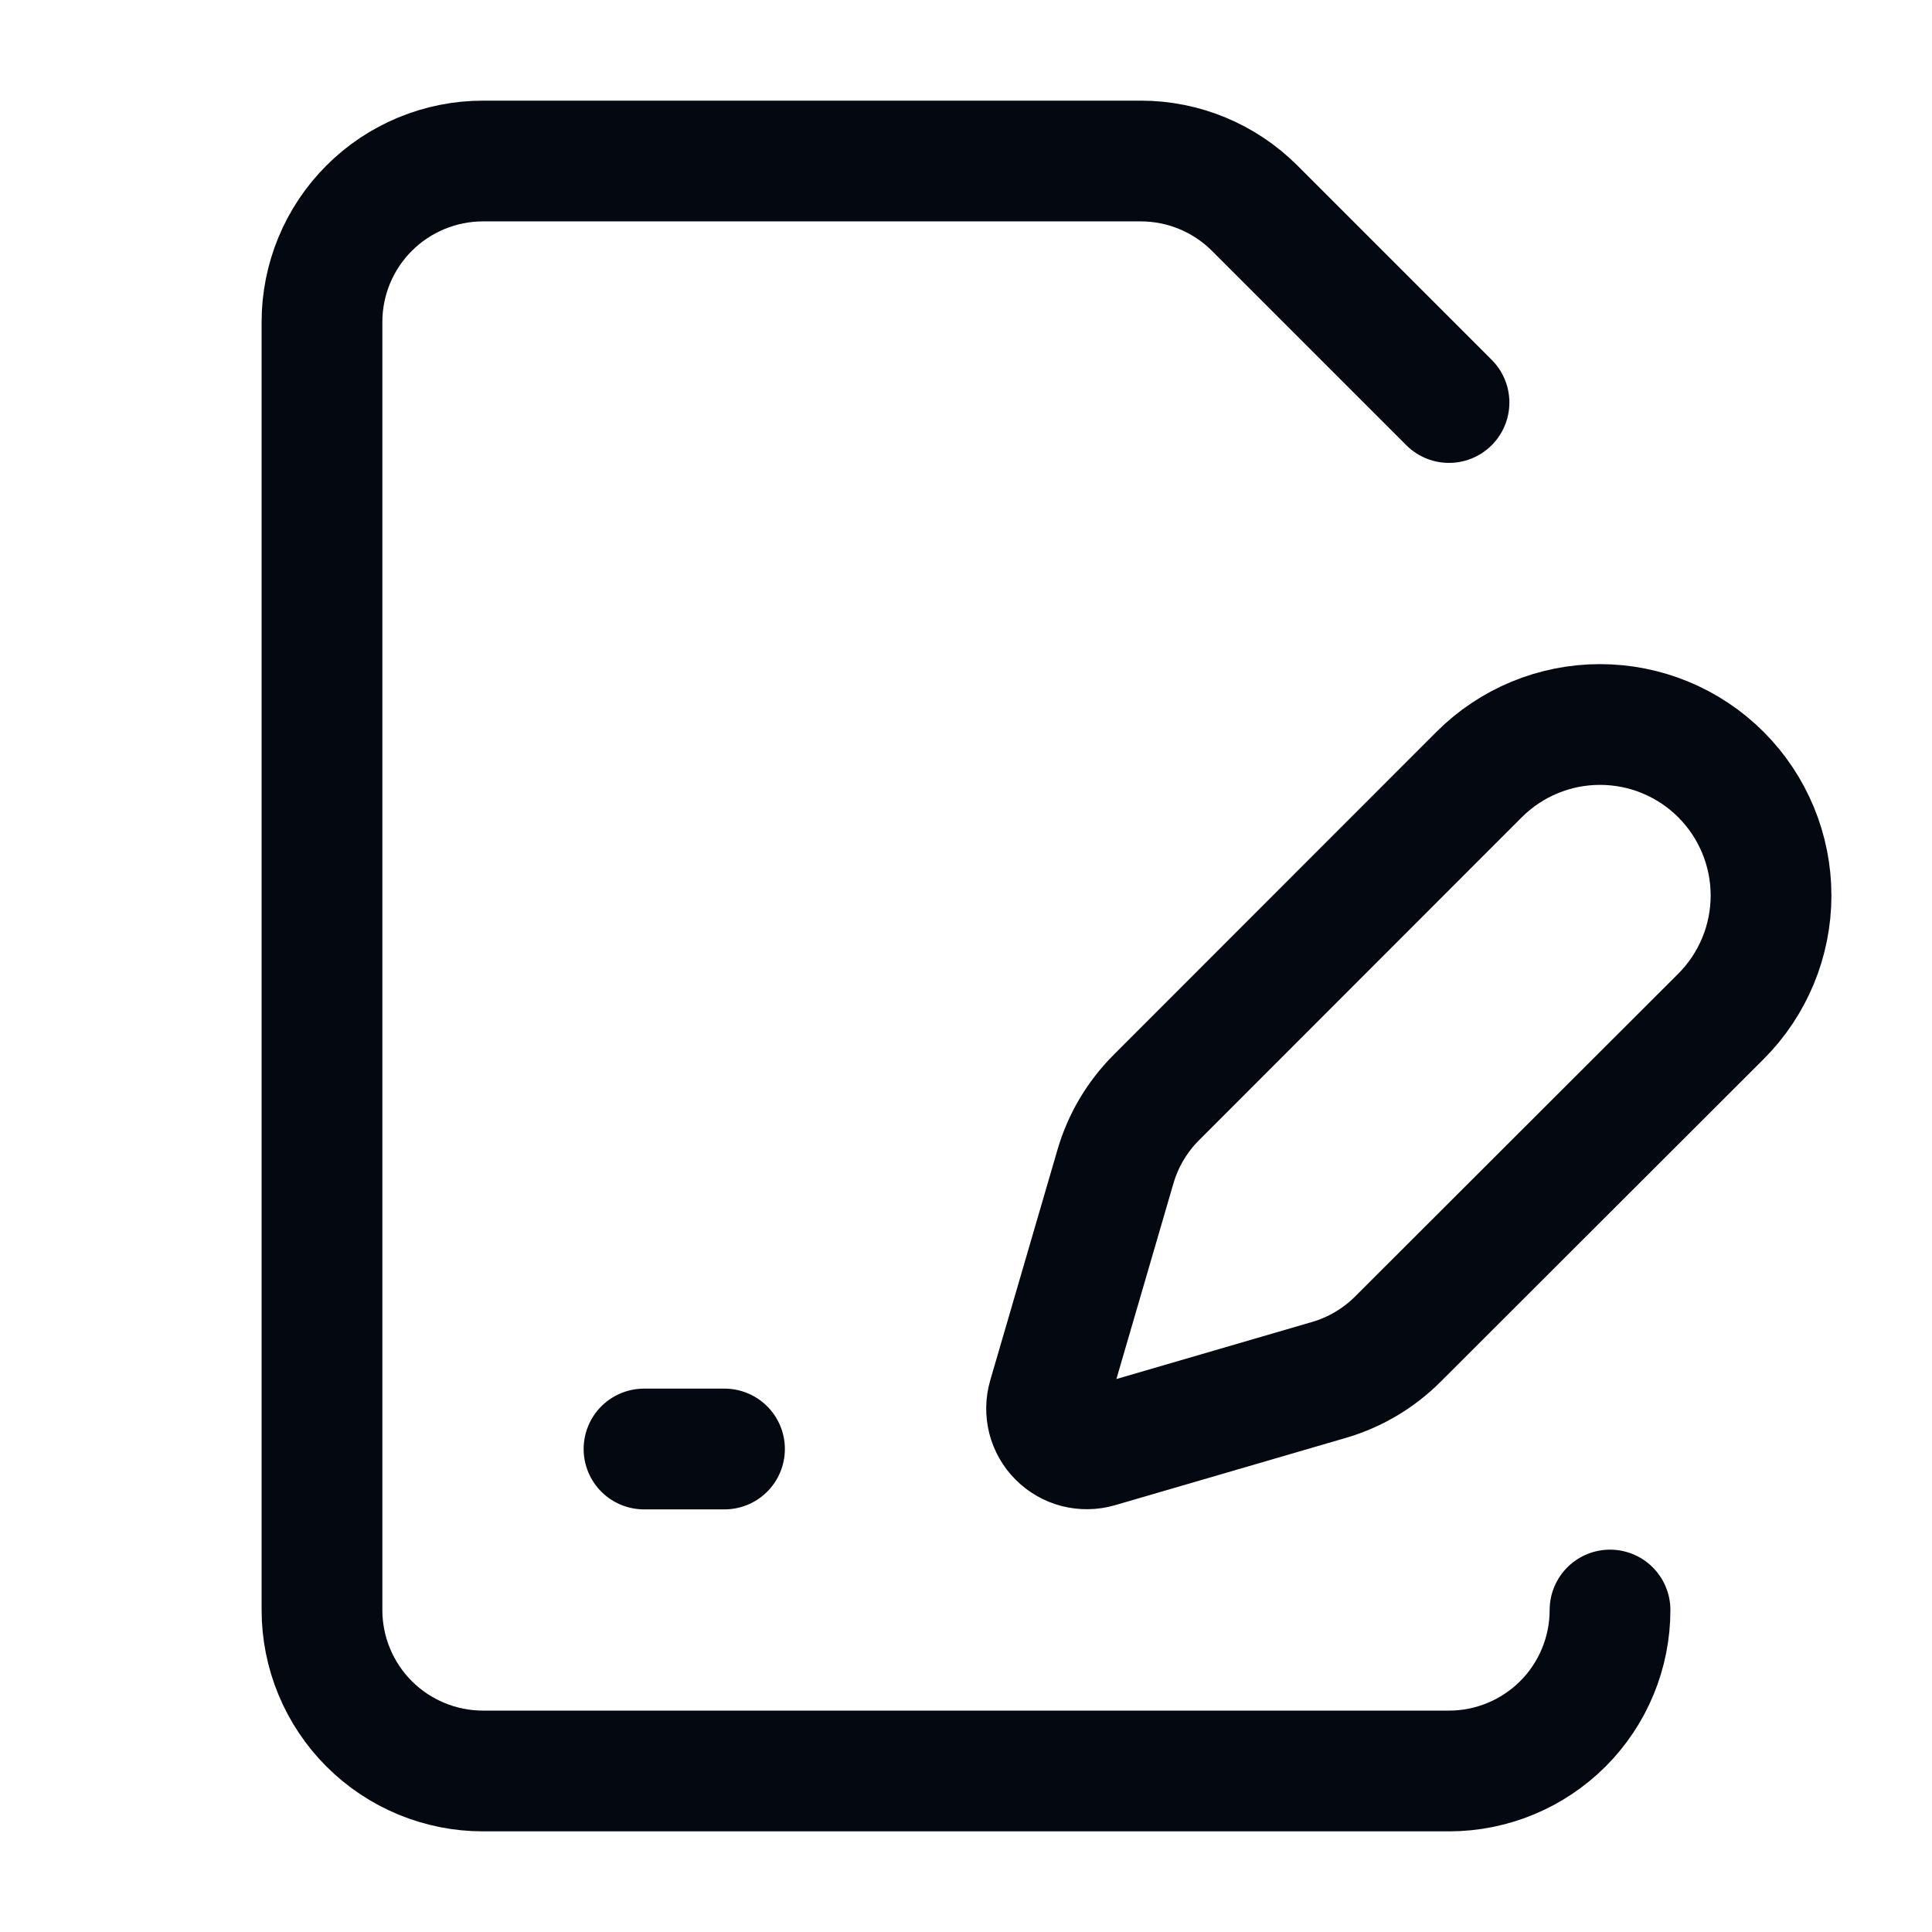 <svg xmlns="http://www.w3.org/2000/svg" width="32" height="32" viewBox="0 0 32 32" fill="none"><path d="M24 6.667L20.781 3.448C20.281 2.948 19.603 2.667 18.896 2.667H8C7.293 2.667 6.614 2.948 6.114 3.448C5.614 3.948 5.333 4.626 5.333 5.333V26.667C5.333 27.374 5.614 28.052 6.114 28.552C6.614 29.052 7.293 29.333 8 29.333H24C24.707 29.333 25.385 29.052 25.886 28.552C26.386 28.052 26.667 27.374 26.667 26.667M10.667 24H12M28.504 16.835C29.035 16.304 29.334 15.583 29.334 14.832C29.334 14.081 29.035 13.361 28.504 12.829C27.973 12.298 27.252 12 26.501 12C25.75 12 25.03 12.298 24.499 12.829L19.152 18.179C18.835 18.496 18.603 18.887 18.477 19.317L17.361 23.144C17.328 23.259 17.326 23.38 17.355 23.496C17.385 23.612 17.445 23.718 17.53 23.802C17.614 23.887 17.72 23.947 17.836 23.977C17.952 24.006 18.073 24.004 18.188 23.971L22.015 22.855C22.445 22.729 22.836 22.497 23.153 22.18L28.504 16.835Z" stroke="#040811" stroke-width="2" stroke-linecap="round" stroke-linejoin="round"></path></svg>